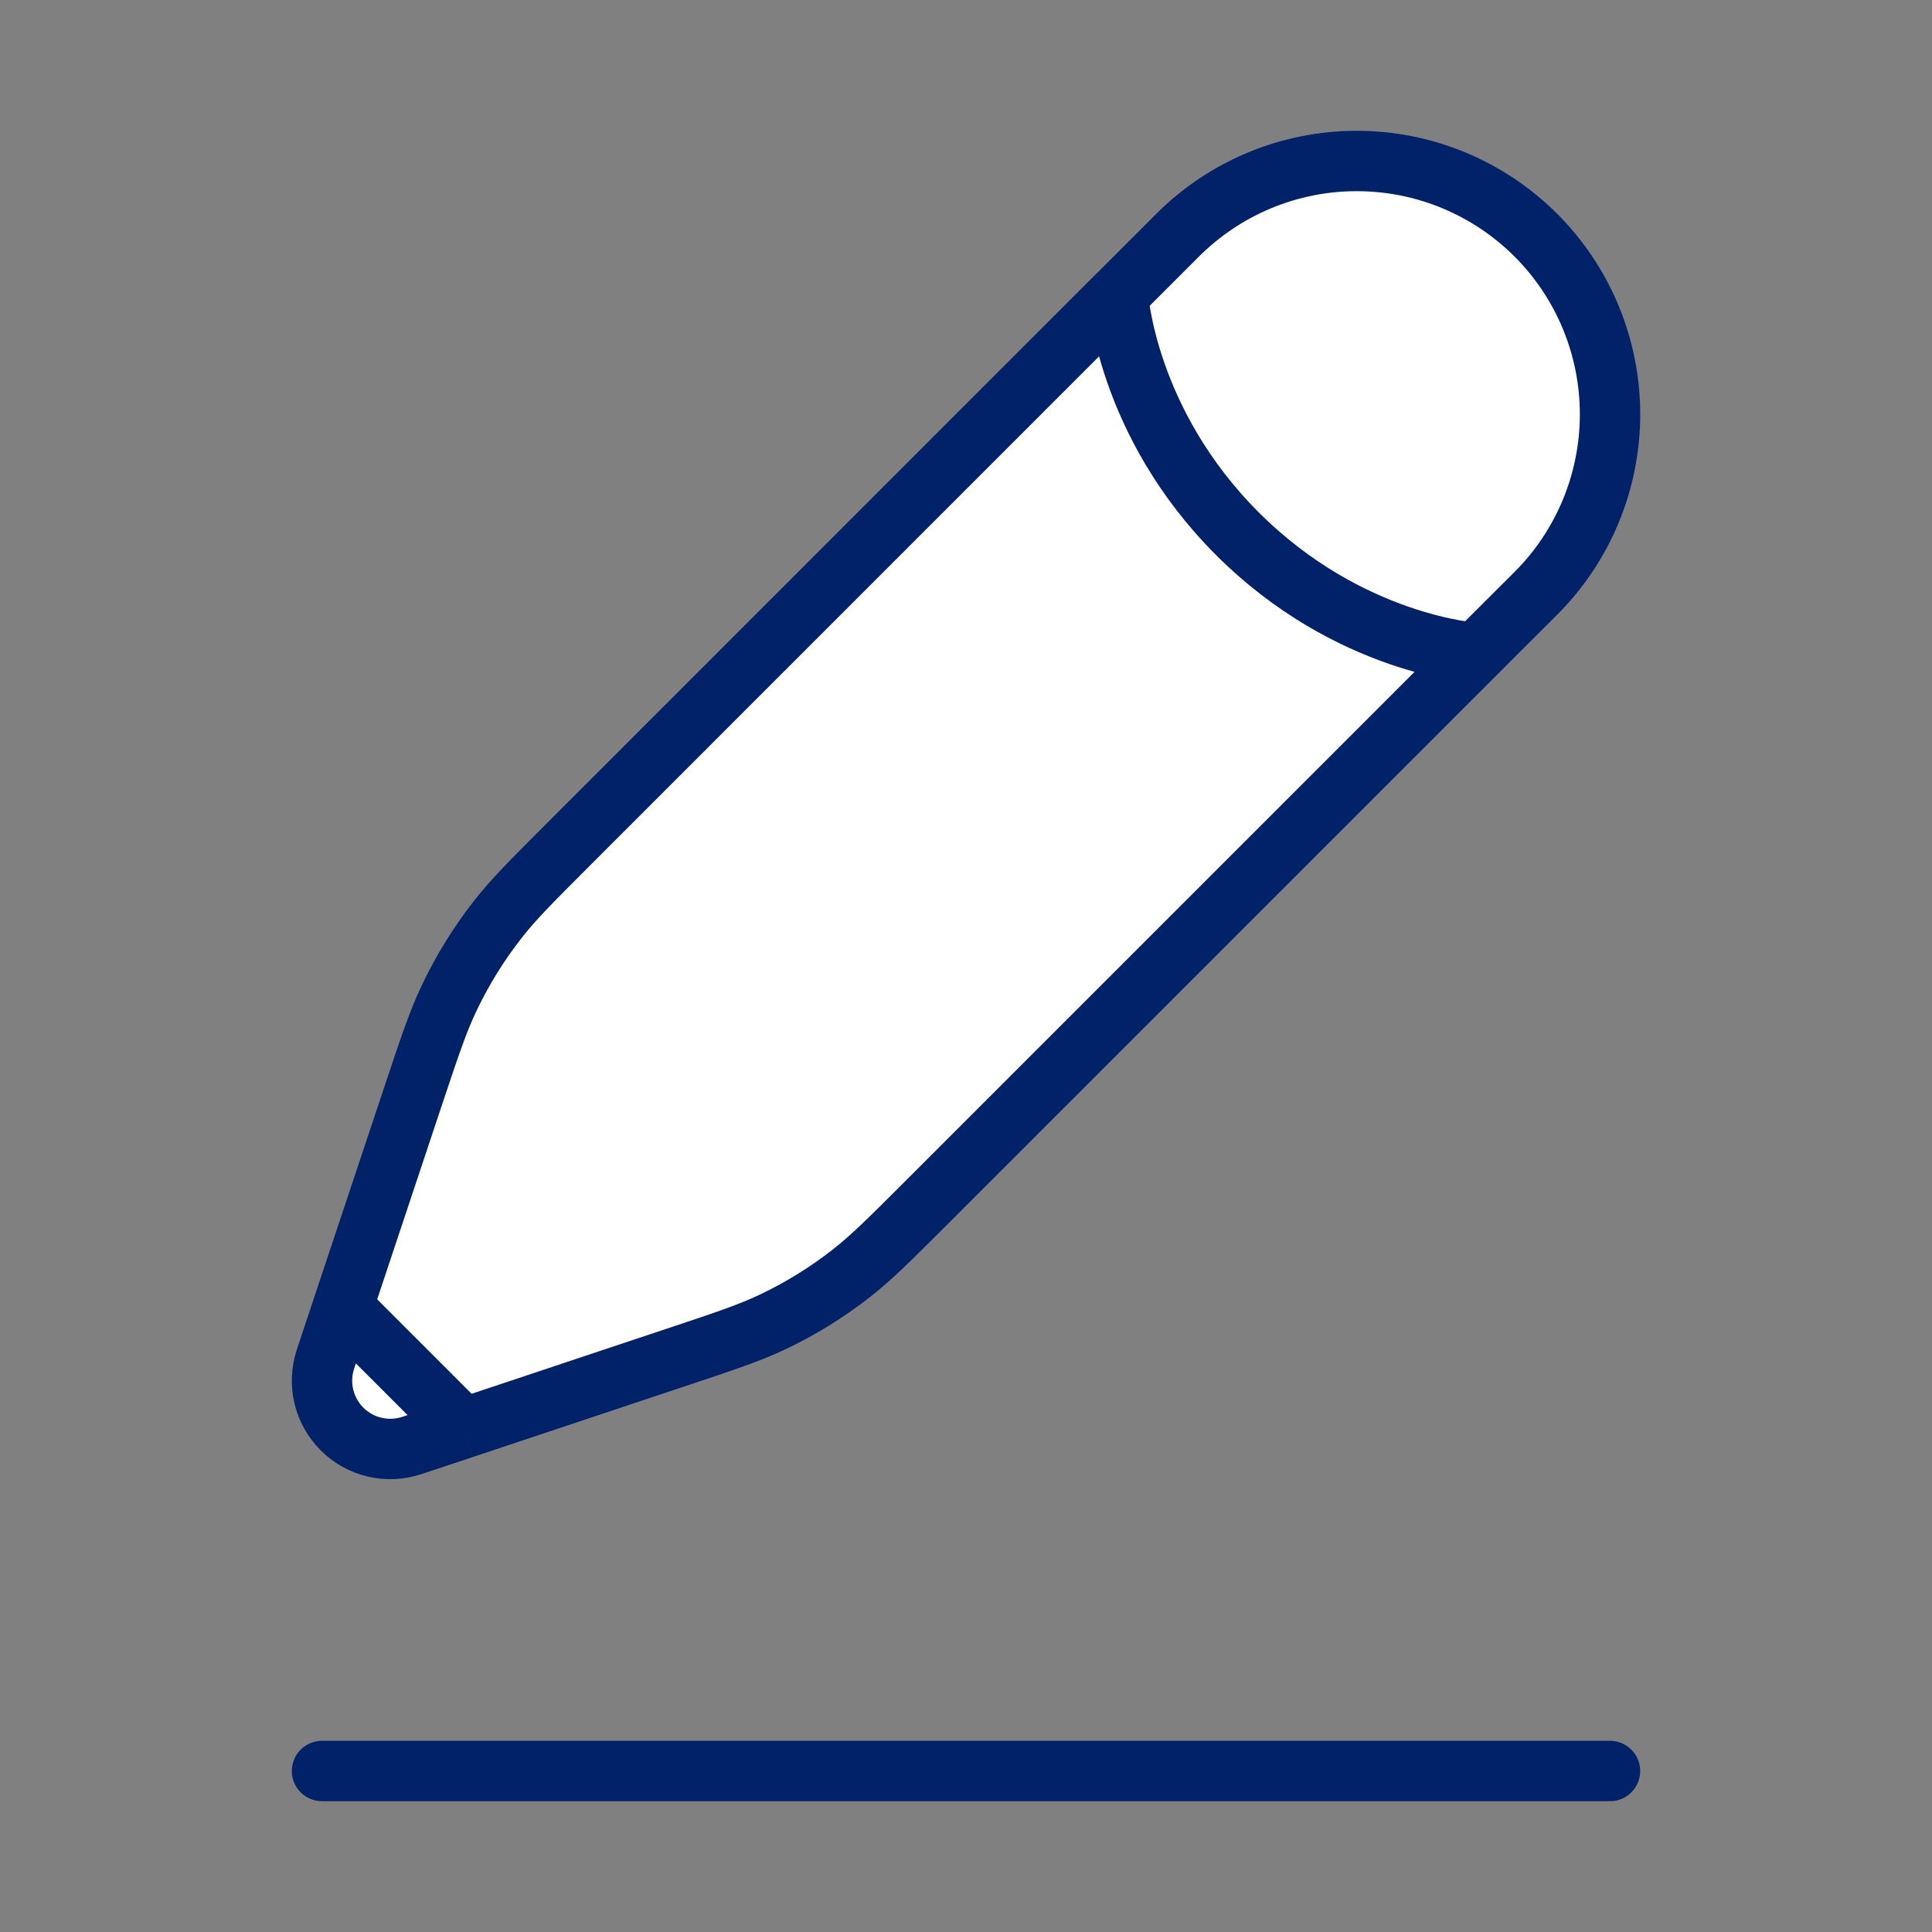 <?xml version="1.0" encoding="UTF-8"?> <svg xmlns="http://www.w3.org/2000/svg" width="48" height="48" viewBox="0 0 48 48" fill="none"><rect x="0" y="0" width="48" height="48" fill="#808080" stroke="none"/><path d="M12 24L8 34L9 36H10L21 32L39 14L40 9L37 5L33 4L28 7L12 24Z" fill="white"></path><path d="M8 44H40" stroke="#012169" stroke-width="1.5" stroke-linecap="round"></path><path d="M36.673 16.222L38.157 14.742C38.742 14.158 39.205 13.464 39.522 12.701C39.838 11.937 40.001 11.119 40.001 10.293C40.001 9.466 39.838 8.648 39.522 7.885C39.206 7.121 38.743 6.427 38.158 5.843C37.574 5.259 36.88 4.795 36.117 4.479C35.354 4.162 34.535 4 33.709 4C32.883 3.999 32.065 4.162 31.301 4.478C30.538 4.794 29.844 5.258 29.259 5.842L27.775 7.326C27.775 7.326 27.961 10.478 30.741 13.258C33.521 16.038 36.673 16.224 36.673 16.224L23.039 29.858C22.115 30.782 21.655 31.242 21.145 31.64C20.544 32.109 19.898 32.509 19.207 32.838C18.625 33.116 18.005 33.322 16.767 33.734L11.515 35.486M27.775 7.324L14.141 20.96C13.217 21.884 12.755 22.344 12.359 22.854C11.89 23.454 11.489 24.104 11.161 24.792C10.883 25.374 10.677 25.994 10.263 27.232L8.513 32.484M8.513 32.484L8.087 33.766C7.988 34.065 7.973 34.386 8.045 34.693C8.118 34.999 8.274 35.28 8.497 35.503C8.72 35.725 9 35.882 9.307 35.954C9.614 36.026 9.934 36.012 10.233 35.912L11.515 35.486M8.513 32.484L11.515 35.486" stroke="#012169" stroke-width="1.5"></path></svg> 